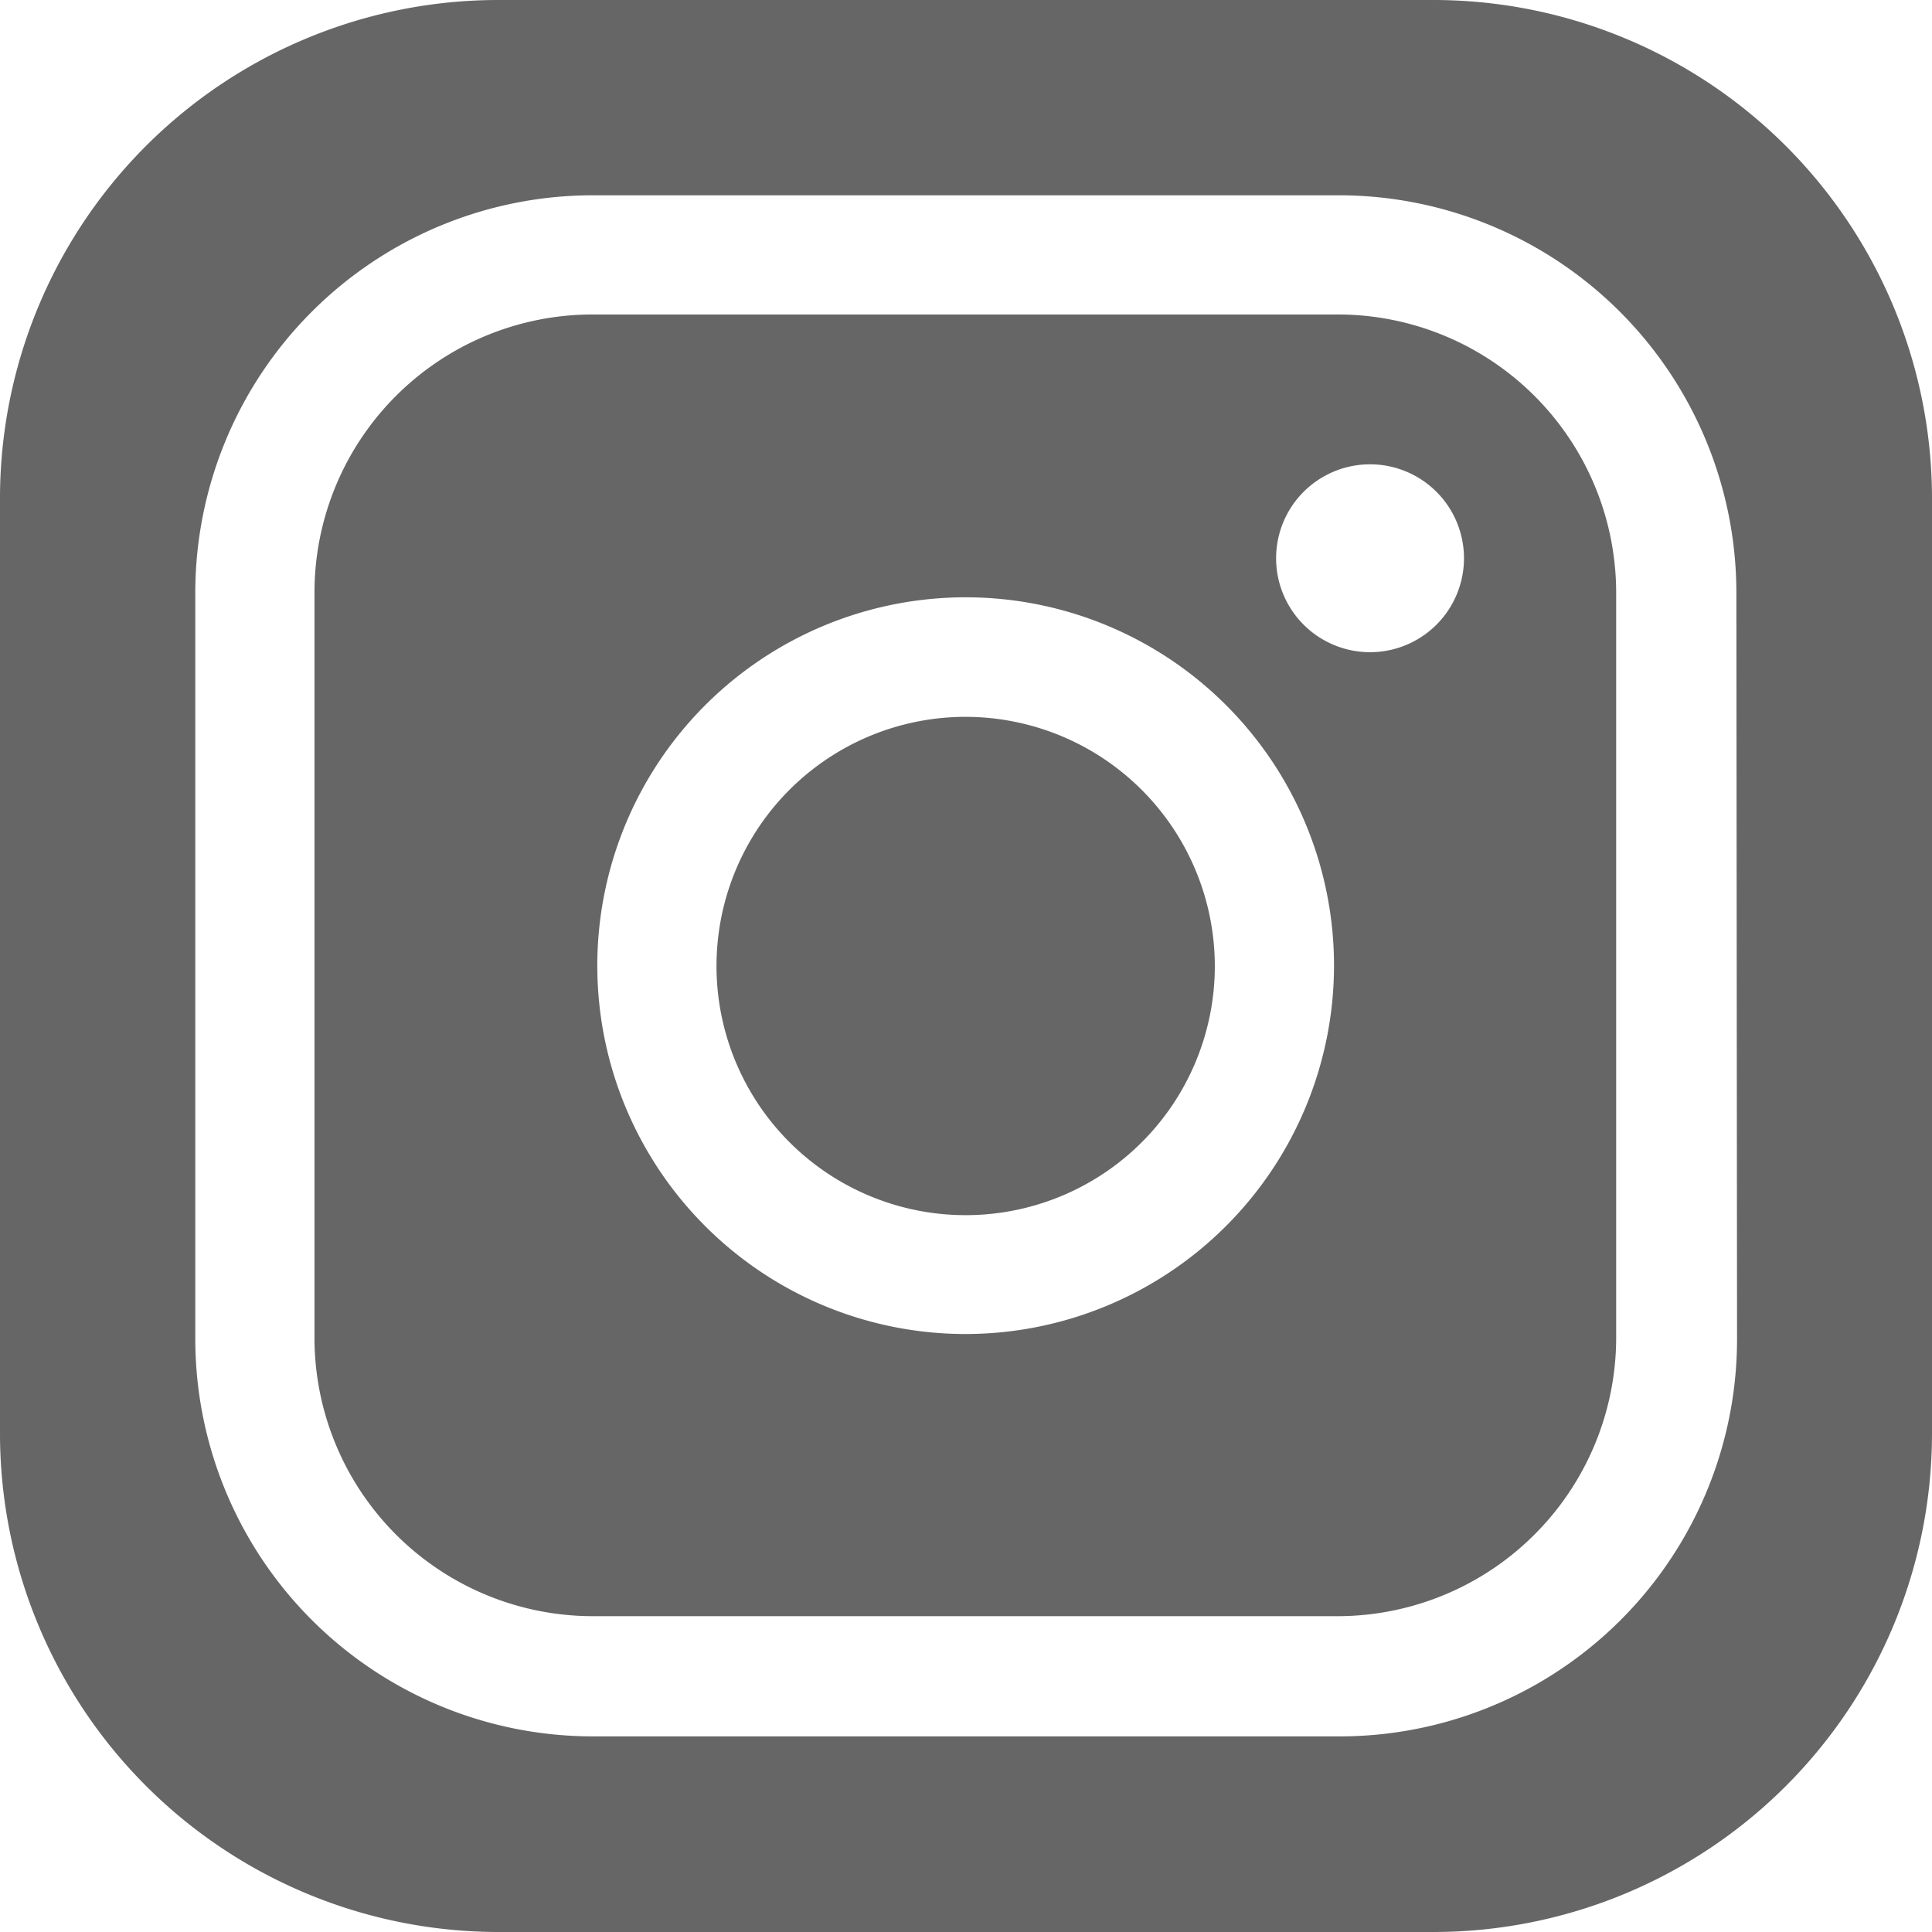 <svg xmlns="http://www.w3.org/2000/svg" viewBox="0 0 57.38 57.38"><defs><style>.cls-1{fill:#666;}</style></defs><g id="レイヤー_2" data-name="レイヤー 2"><g id="Wire_frame" data-name="Wire frame"><path class="cls-1" d="M39.78,9.34H17.6A8.26,8.26,0,0,0,9.34,17.6V39.78A8.27,8.27,0,0,0,17.6,48H39.78A8.28,8.28,0,0,0,48,39.78V17.6A8.27,8.27,0,0,0,39.78,9.34ZM28.69,39.62A10.94,10.94,0,1,1,39.62,28.69,10.95,10.95,0,0,1,28.69,39.62Zm12-20.25a2.79,2.79,0,1,1,2.79-2.79A2.79,2.79,0,0,1,40.69,19.37Z"/><path class="cls-1" d="M42.59,0H14.79A14.8,14.8,0,0,0,0,14.79v27.8A14.81,14.81,0,0,0,14.79,57.38h27.8A14.81,14.81,0,0,0,57.38,42.59V14.79A14.81,14.81,0,0,0,42.59,0Zm9,39.78A11.8,11.8,0,0,1,39.78,51.57H17.6A11.81,11.81,0,0,1,5.8,39.78V17.6A11.81,11.81,0,0,1,17.6,5.8H39.78A11.81,11.81,0,0,1,51.57,17.6Z"/><path class="cls-1" d="M28.69,21.29a7.4,7.4,0,1,0,7.39,7.4A7.41,7.41,0,0,0,28.69,21.29Z"/></g></g></svg>